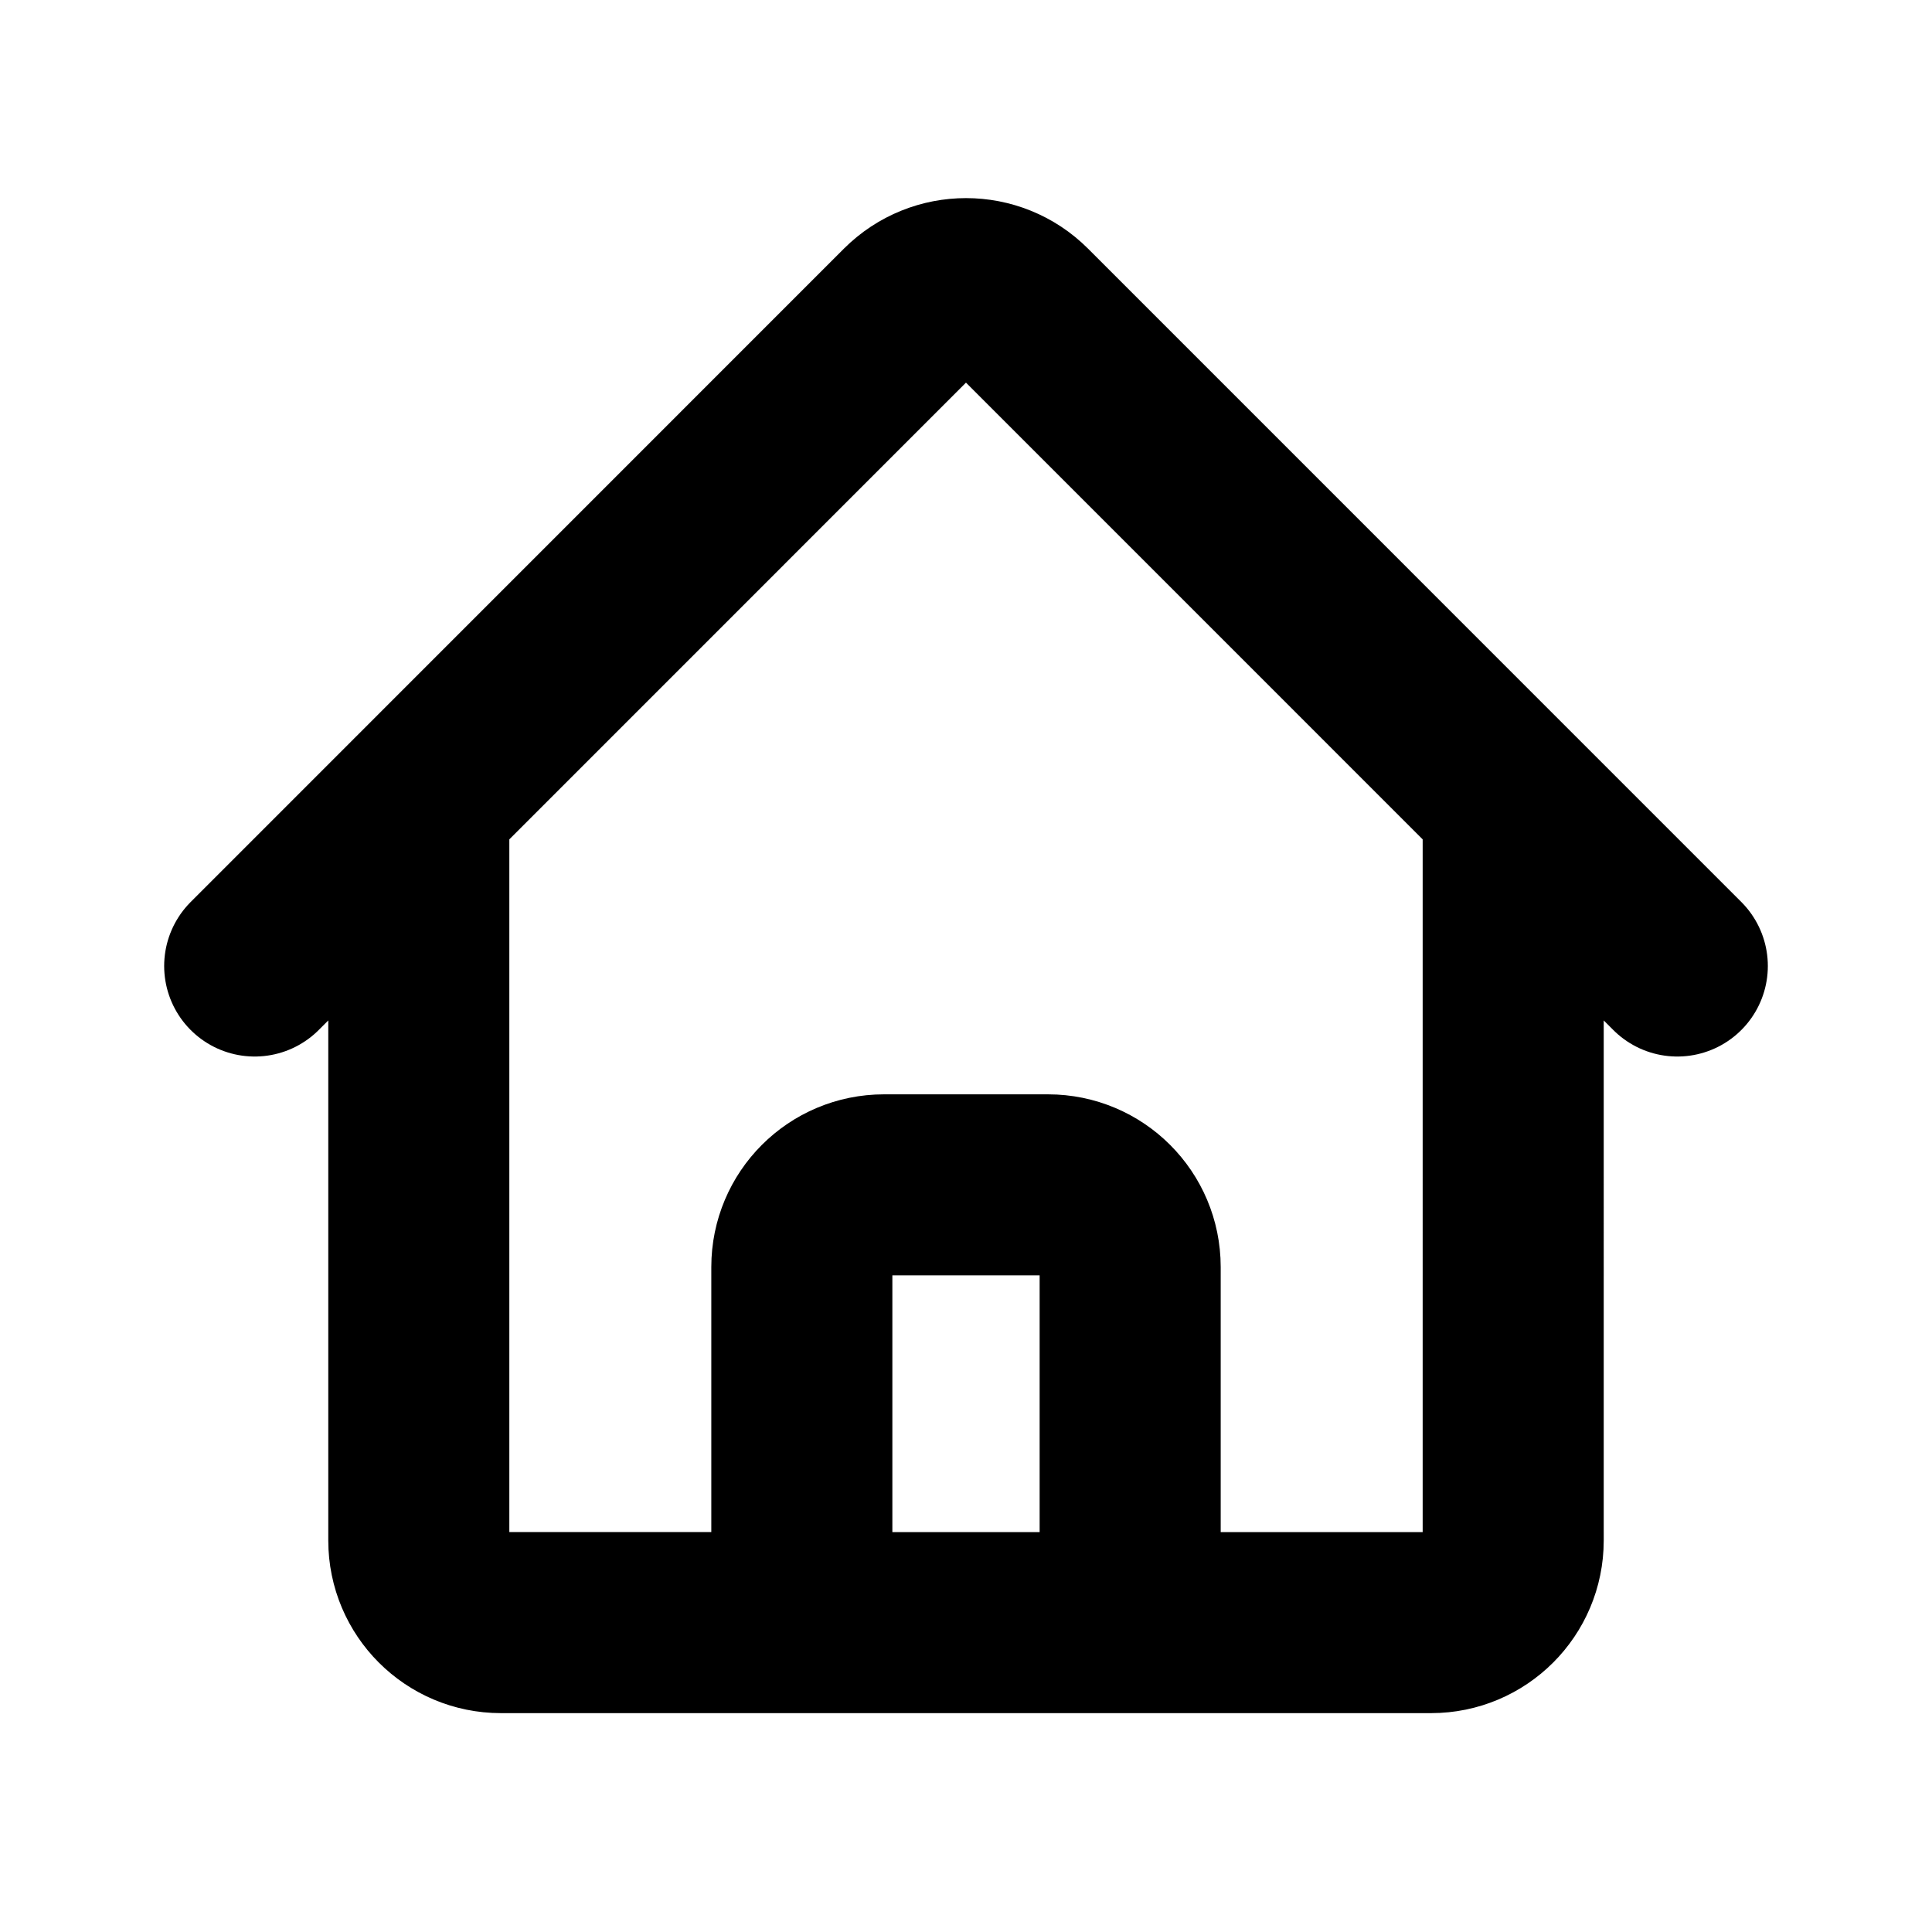 <svg xmlns="http://www.w3.org/2000/svg" fill="none" viewBox="-1.64 -1.64 35 35" stroke="#000000" aria-hidden="true" id="Home--Streamline-Heroicons-Outline" height="35" width="35"><desc>Home Streamline Icon: https://streamlinehq.com</desc><path stroke-linecap="round" stroke-linejoin="round" d="m2.974 15.86 11.834 -11.836c0.582 -0.58 1.523 -0.58 2.103 0L28.746 15.86M5.947 12.886v13.382c0 0.821 0.666 1.487 1.487 1.487H12.886v-6.443c0 -0.821 0.666 -1.487 1.487 -1.487h2.974c0.821 0 1.487 0.666 1.487 1.487V27.755h5.452c0.821 0 1.487 -0.666 1.487 -1.487V12.886M10.904 27.755h10.904" stroke-width="3.28"></path></svg>